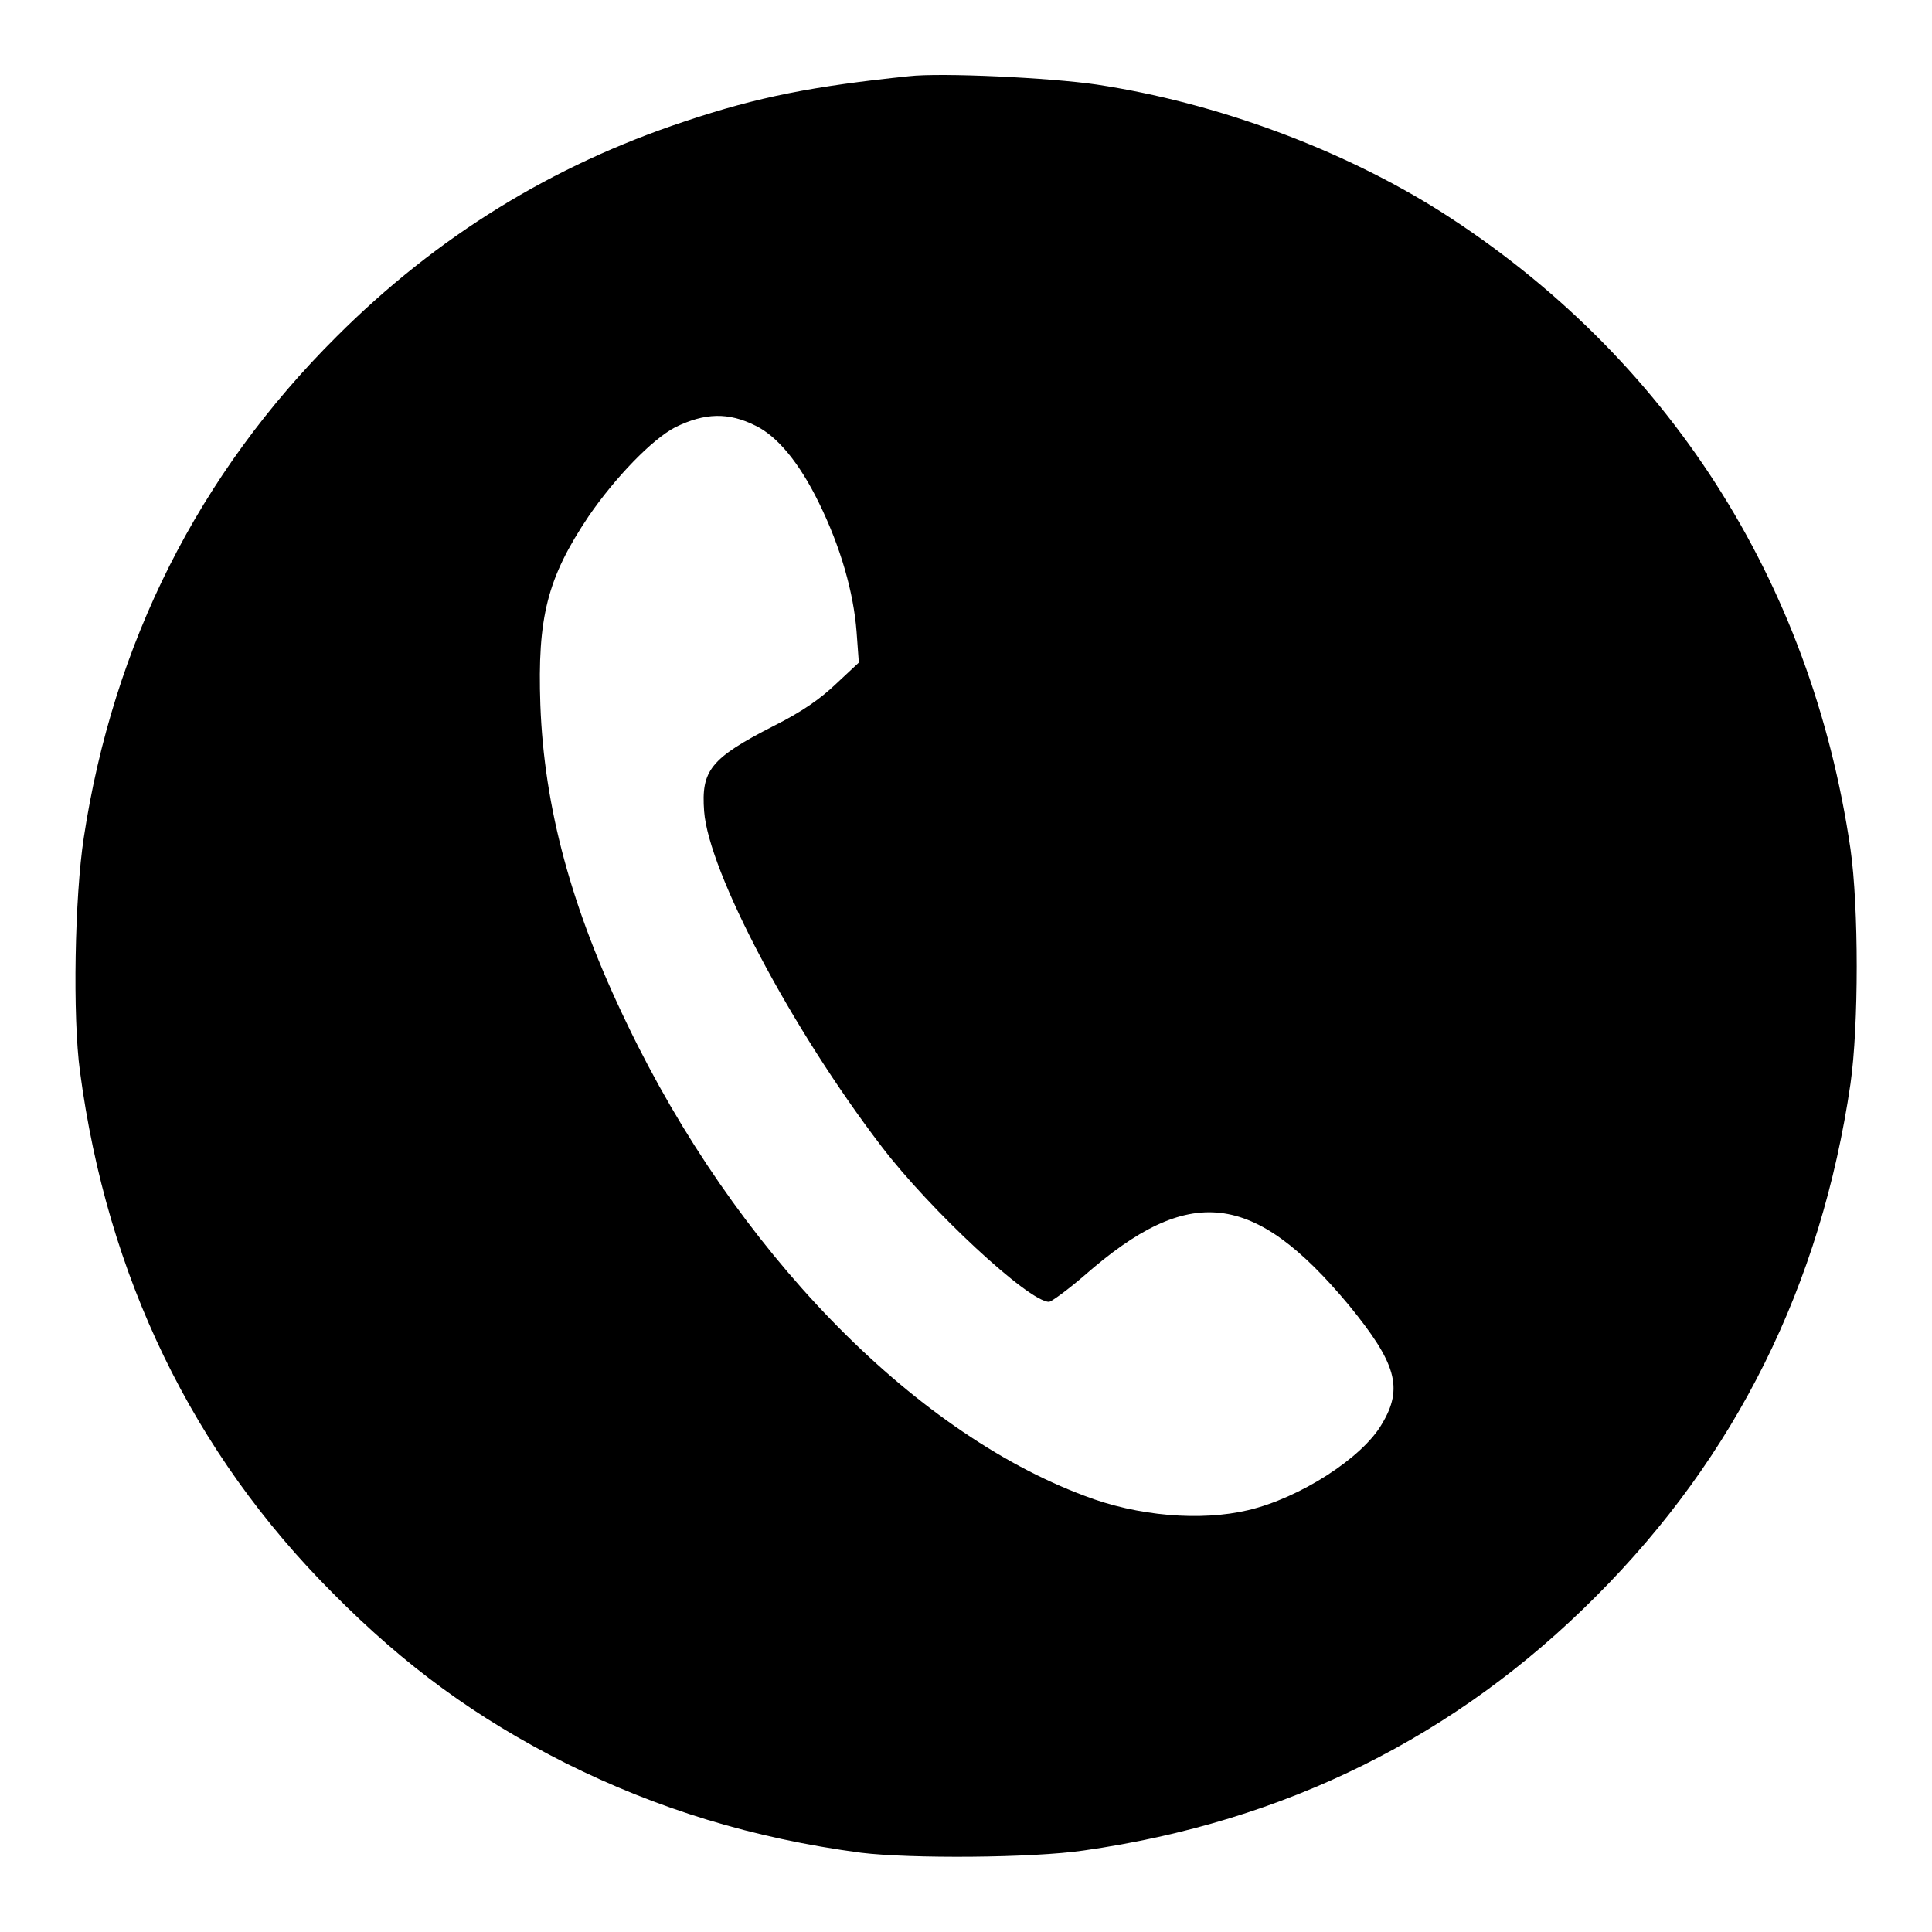 <?xml version="1.0" encoding="utf-8"?>
<!-- Svg Vector Icons : http://www.onlinewebfonts.com/icon -->
<!DOCTYPE svg PUBLIC "-//W3C//DTD SVG 1.1//EN" "http://www.w3.org/Graphics/SVG/1.1/DTD/svg11.dtd">
<svg version="1.1" xmlns="http://www.w3.org/2000/svg" xmlns:xlink="http://www.w3.org/1999/xlink" x="0px" y="0px" viewBox="0 0 256 256" enable-background="new 0 0 256 256" xml:space="preserve">
<g><g><g><path fill="#000000" d="M120.4,10.1c-12.5,1.3-19.9,2.7-29.7,6c-17.5,5.8-32.8,15.2-46.1,28.5C26.3,62.8,15,85.3,11.1,111c-1.2,7.8-1.5,23.7-0.5,31c3.6,27.1,14.9,50.5,33.5,69.1c9.6,9.7,19.1,16.6,30.8,22.5c12.2,6.1,24.9,10,39.2,11.9c6.6,0.8,22.7,0.7,29.5-0.3c26.7-3.8,49.4-15.1,67.9-33.7c18.5-18.5,29.8-41.2,33.7-67.9c1.1-7.7,1.1-23.4,0-31.1C240,76.9,220.9,47.2,191,28.1c-13.1-8.3-29.8-14.5-45.7-16.9C139.2,10.3,124.7,9.6,120.4,10.1z M100.1,56.4c2.9,1.4,5.8,4.9,8.4,10.2c2.9,5.9,4.6,11.9,5,17.1l0.3,4.1l-3,2.8c-2.1,2-4.5,3.7-8.3,5.6c-8.4,4.3-9.6,5.9-9.2,11.3c0.6,8,11.5,28.7,23.5,44.4c6.4,8.4,19.5,20.6,22.2,20.6c0.3,0,2.5-1.6,4.7-3.5c13.9-12.2,22.4-11.2,35,3.9c6.3,7.7,7.3,11,4.4,15.8c-2.6,4.5-10.9,9.8-17.7,11.4c-6.3,1.5-14.7,0.8-21.7-1.9c-23-8.6-46.3-32.7-60.6-62.5c-7.4-15.3-11-28.7-11.5-42.3c-0.4-11.6,0.9-16.8,6.4-25c3.5-5.1,8.4-10.2,11.5-11.8C93.4,54.7,96.5,54.6,100.1,56.4z"/></g></g></g>
</svg>
